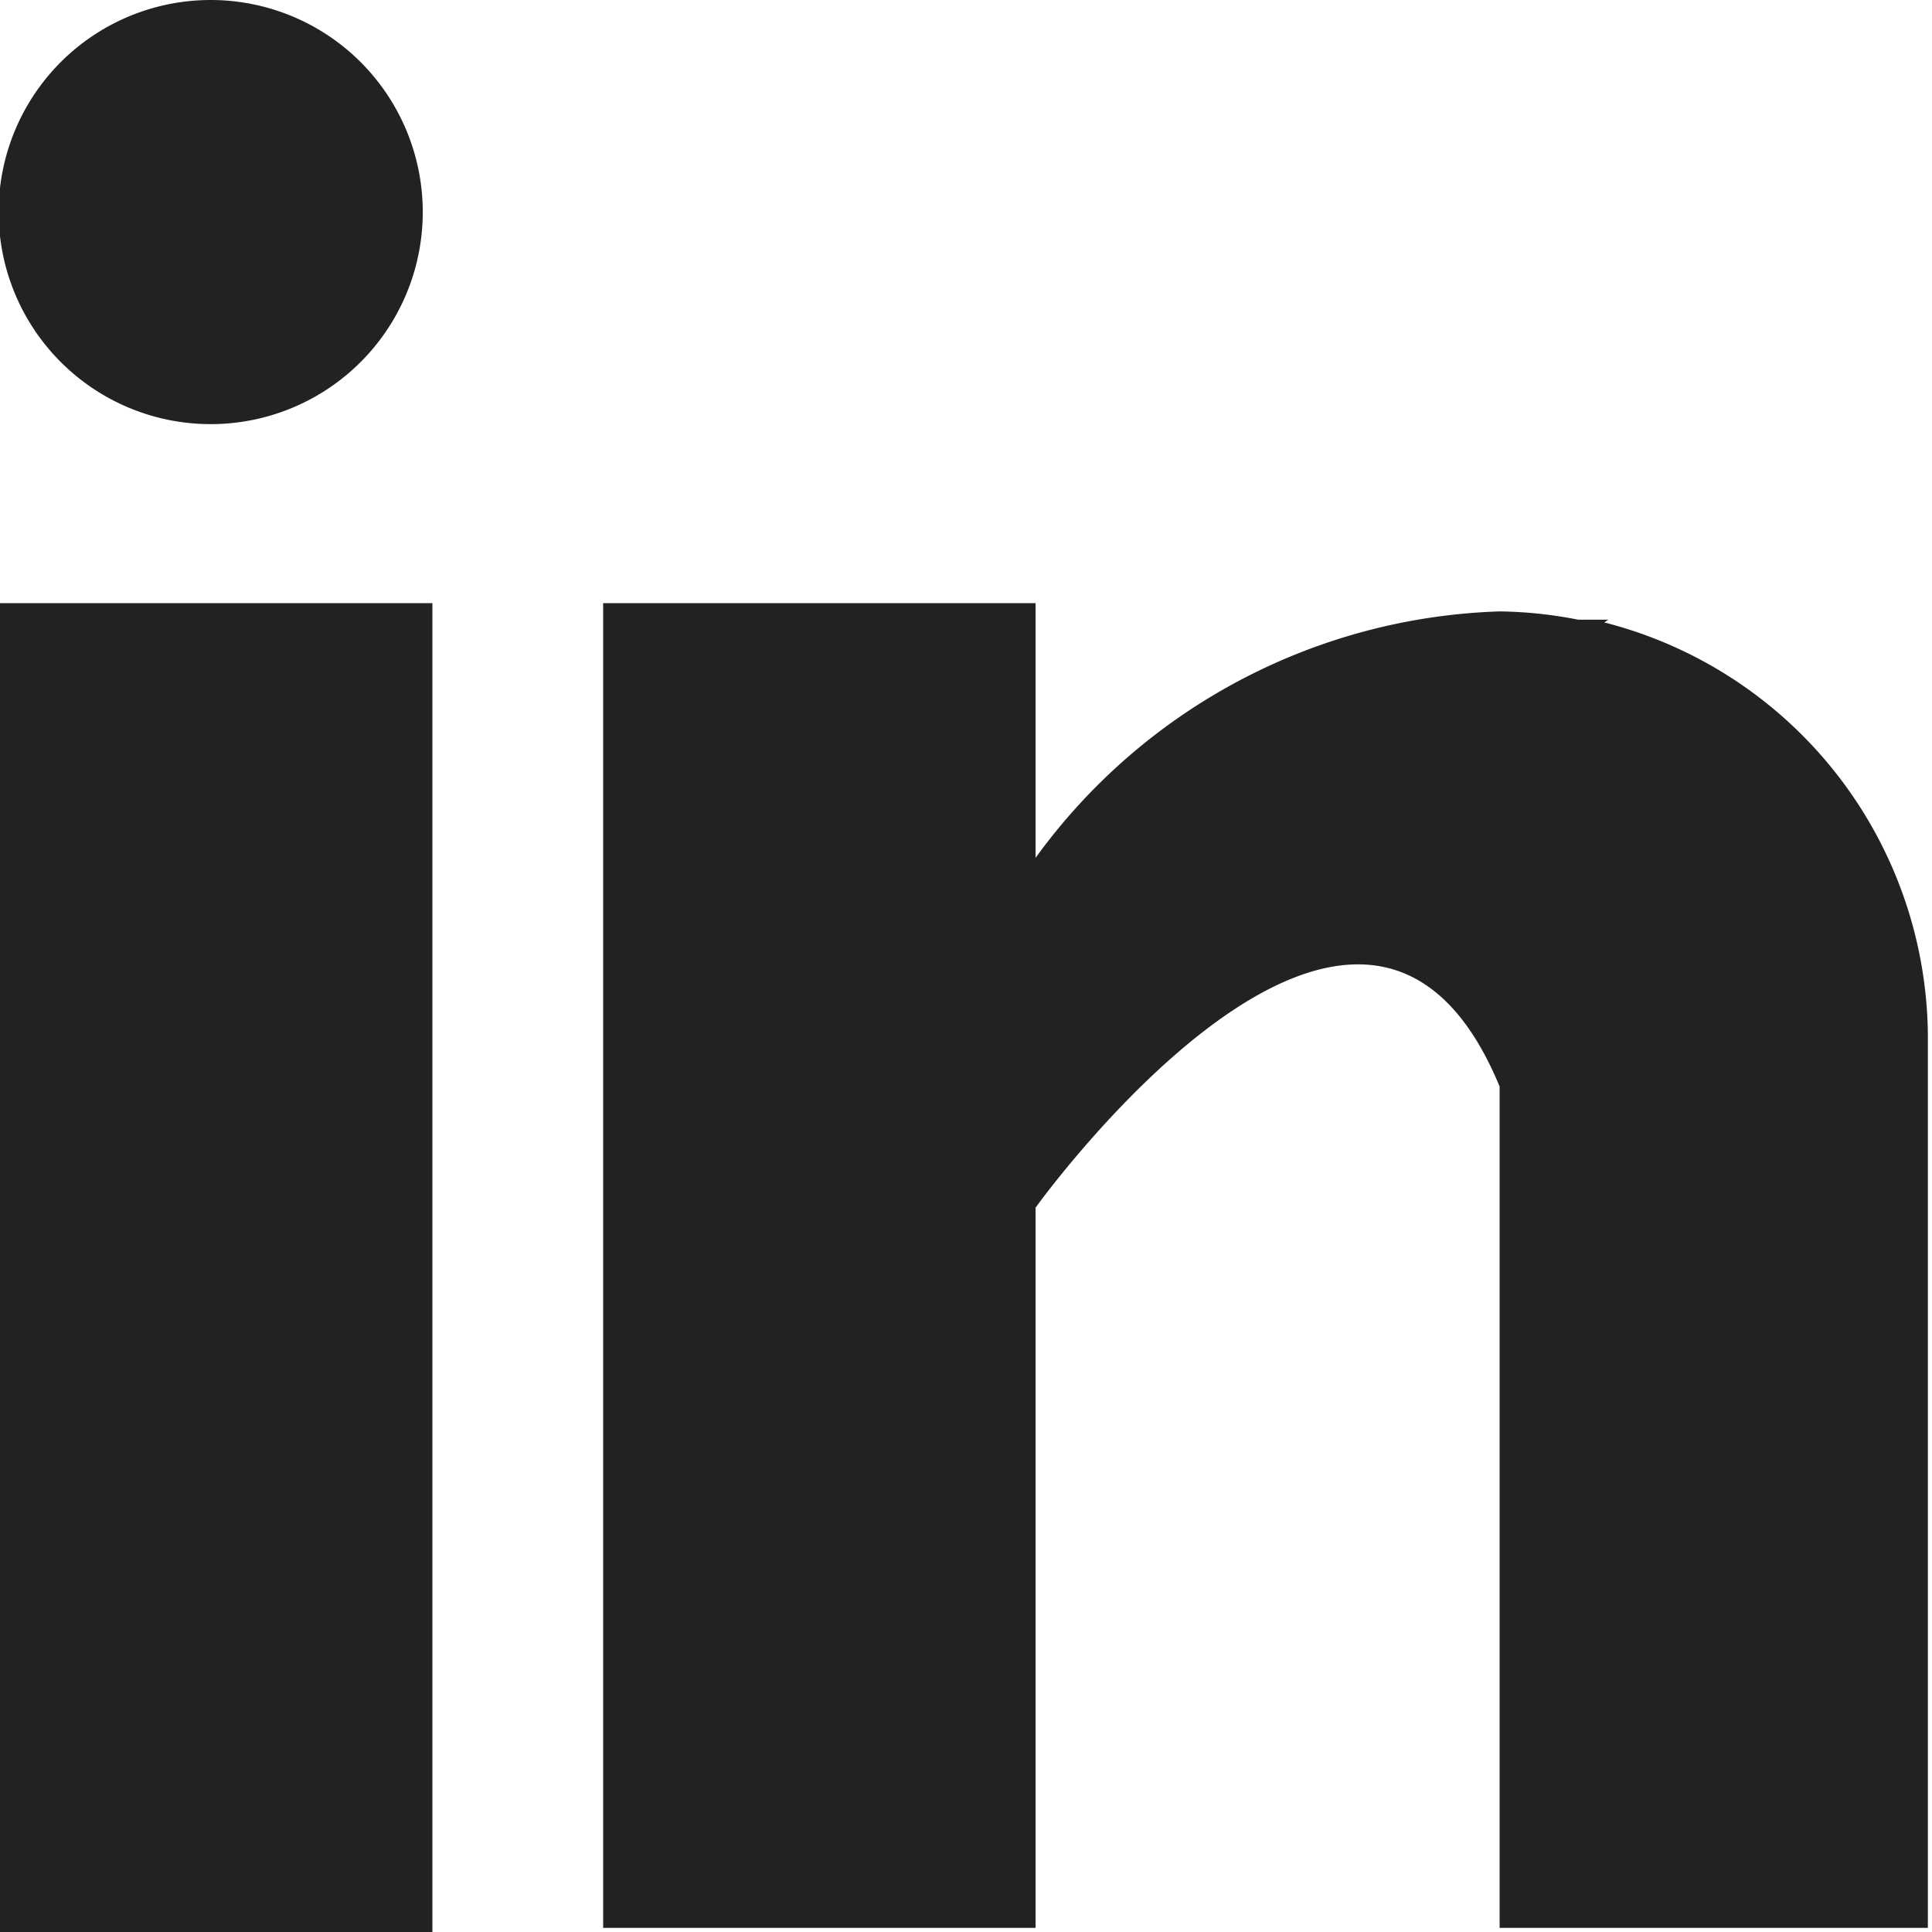 <svg xmlns="http://www.w3.org/2000/svg" viewBox="0 0 14.03 14.03"><defs><style>.cls-1{fill:#222;}</style></defs><title>linkedin</title><g id="Layer_2" data-name="Layer 2"><g id="footer"><rect class="cls-1" y="4.38" width="3.14" height="9.65"/><path class="cls-1" d="M11.68,4.5l-.1,0-.12,0a3.12,3.12,0,0,0-.57-.06A4.33,4.33,0,0,0,7.52,6.23V4.38H4.38V14H7.52V8.77s2.37-3.3,3.37-.88V14H14V7.52a3.12,3.12,0,0,0-2.35-3Z"/><path class="cls-1" d="M3.07,1.53A1.54,1.54,0,1,1,1.53,0,1.54,1.54,0,0,1,3.07,1.53Z"/></g></g></svg>